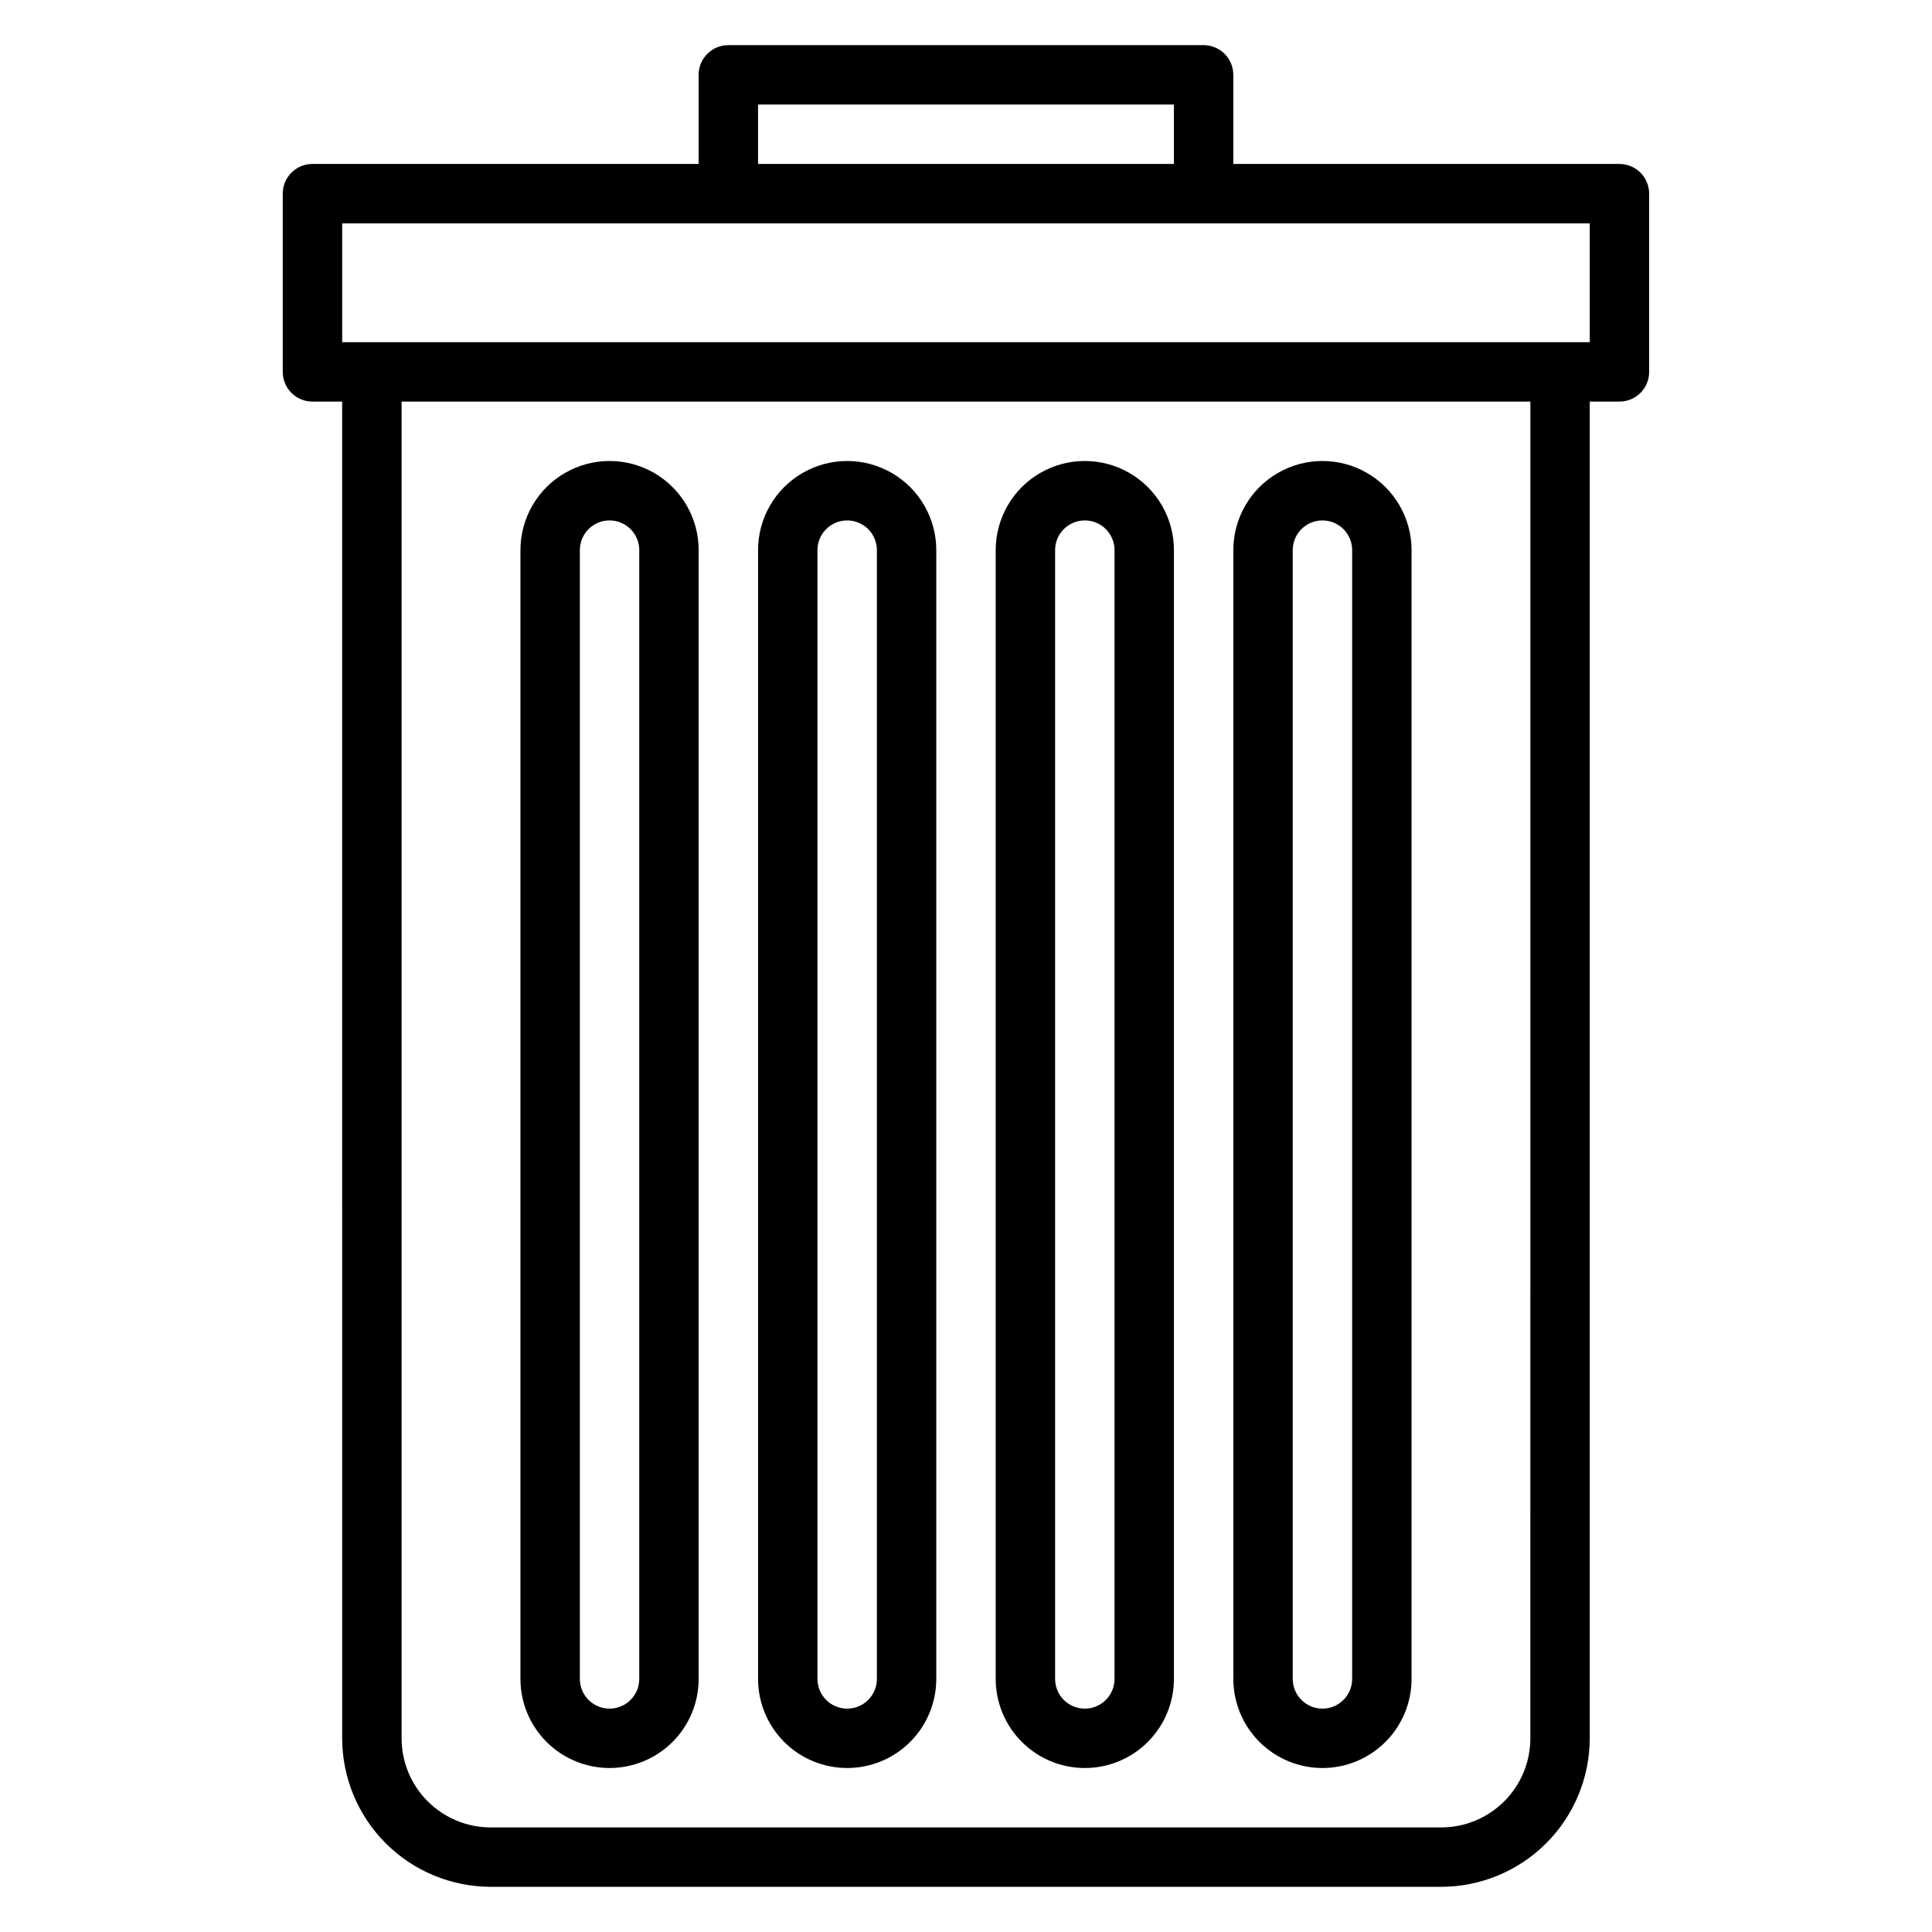 <?xml version="1.0" encoding="UTF-8"?>
<!-- Uploaded to: SVG Repo, www.svgrepo.com, Generator: SVG Repo Mixer Tools -->
<svg fill="#000000" width="800px" height="800px" version="1.1" viewBox="144 144 512 512" xmlns="http://www.w3.org/2000/svg">
 <g>
  <path d="m573.18 187.45h-102.34v-23.617c0-2.086-0.832-4.09-2.305-5.566-1.477-1.473-3.481-2.305-5.566-2.305h-125.95c-4.348 0-7.875 3.523-7.875 7.871v23.617h-102.34c-4.348 0-7.871 3.523-7.871 7.871v47.234c0 2.086 0.828 4.09 2.305 5.566 1.477 1.477 3.481 2.305 5.566 2.305h7.871l0.004 354.24c0.012 10.434 4.16 20.438 11.539 27.816 7.379 7.379 17.383 11.531 27.82 11.543h251.9c10.438-0.012 20.441-4.164 27.82-11.543 7.379-7.379 11.527-17.383 11.543-27.816v-354.24h7.871c2.086 0 4.09-0.828 5.566-2.305s2.305-3.481 2.305-5.566v-47.234c0-2.086-0.828-4.09-2.305-5.566-1.477-1.473-3.481-2.305-5.566-2.305zm-228.29-15.742h110.21v15.742h-110.21zm204.67 432.96c0 6.262-2.488 12.27-6.918 16.699-4.426 4.43-10.434 6.918-16.699 6.918h-251.9c-6.266 0-12.27-2.488-16.699-6.918-4.43-4.43-6.918-10.438-6.918-16.699v-354.24h299.14zm15.742-369.98h-330.62v-31.488h330.62z"/>
  <path d="m305.54 612.54c6.262 0 12.27-2.488 16.699-6.918 4.43-4.426 6.914-10.434 6.914-16.699v-299.14c0-8.438-4.5-16.23-11.805-20.449-7.309-4.219-16.312-4.219-23.617 0-7.309 4.219-11.809 12.012-11.809 20.449v299.14c0 6.266 2.488 12.273 6.918 16.699 4.43 4.43 10.434 6.918 16.699 6.918zm-7.871-322.75c0-4.348 3.523-7.871 7.871-7.871s7.871 3.523 7.871 7.871v299.14c0 4.348-3.523 7.875-7.871 7.875s-7.871-3.527-7.871-7.875z"/>
  <path d="m368.51 612.54c6.262 0 12.27-2.488 16.699-6.918 4.426-4.426 6.914-10.434 6.914-16.699v-299.14c0-8.438-4.5-16.23-11.805-20.449-7.309-4.219-16.312-4.219-23.617 0-7.309 4.219-11.809 12.012-11.809 20.449v299.14c0 6.266 2.488 12.273 6.918 16.699 4.426 4.43 10.434 6.918 16.699 6.918zm-7.875-322.75c0-4.348 3.527-7.871 7.875-7.871 4.348 0 7.871 3.523 7.871 7.871v299.14c0 4.348-3.523 7.875-7.871 7.875-4.348 0-7.875-3.527-7.875-7.875z"/>
  <path d="m431.49 612.54c6.262 0 12.27-2.488 16.699-6.918 4.426-4.426 6.914-10.434 6.914-16.699v-299.14c0-8.438-4.5-16.23-11.809-20.449-7.305-4.219-16.309-4.219-23.613 0-7.309 4.219-11.809 12.012-11.809 20.449v299.14c0 6.266 2.488 12.273 6.918 16.699 4.426 4.43 10.434 6.918 16.699 6.918zm-7.875-322.75c0-4.348 3.527-7.871 7.875-7.871 4.348 0 7.871 3.523 7.871 7.871v299.14c0 4.348-3.523 7.875-7.871 7.875-4.348 0-7.875-3.527-7.875-7.875z"/>
  <path d="m494.46 612.54c6.266 0 12.273-2.488 16.699-6.918 4.43-4.426 6.918-10.434 6.918-16.699v-299.14c0-8.438-4.5-16.23-11.809-20.449-7.305-4.219-16.309-4.219-23.613 0-7.309 4.219-11.809 12.012-11.809 20.449v299.14c0 6.266 2.488 12.273 6.918 16.699 4.426 4.43 10.434 6.918 16.695 6.918zm-7.871-322.75c0-4.348 3.523-7.871 7.871-7.871 4.348 0 7.875 3.523 7.875 7.871v299.14c0 4.348-3.527 7.875-7.875 7.875-4.348 0-7.871-3.527-7.871-7.875z"/>
 </g>
</svg>